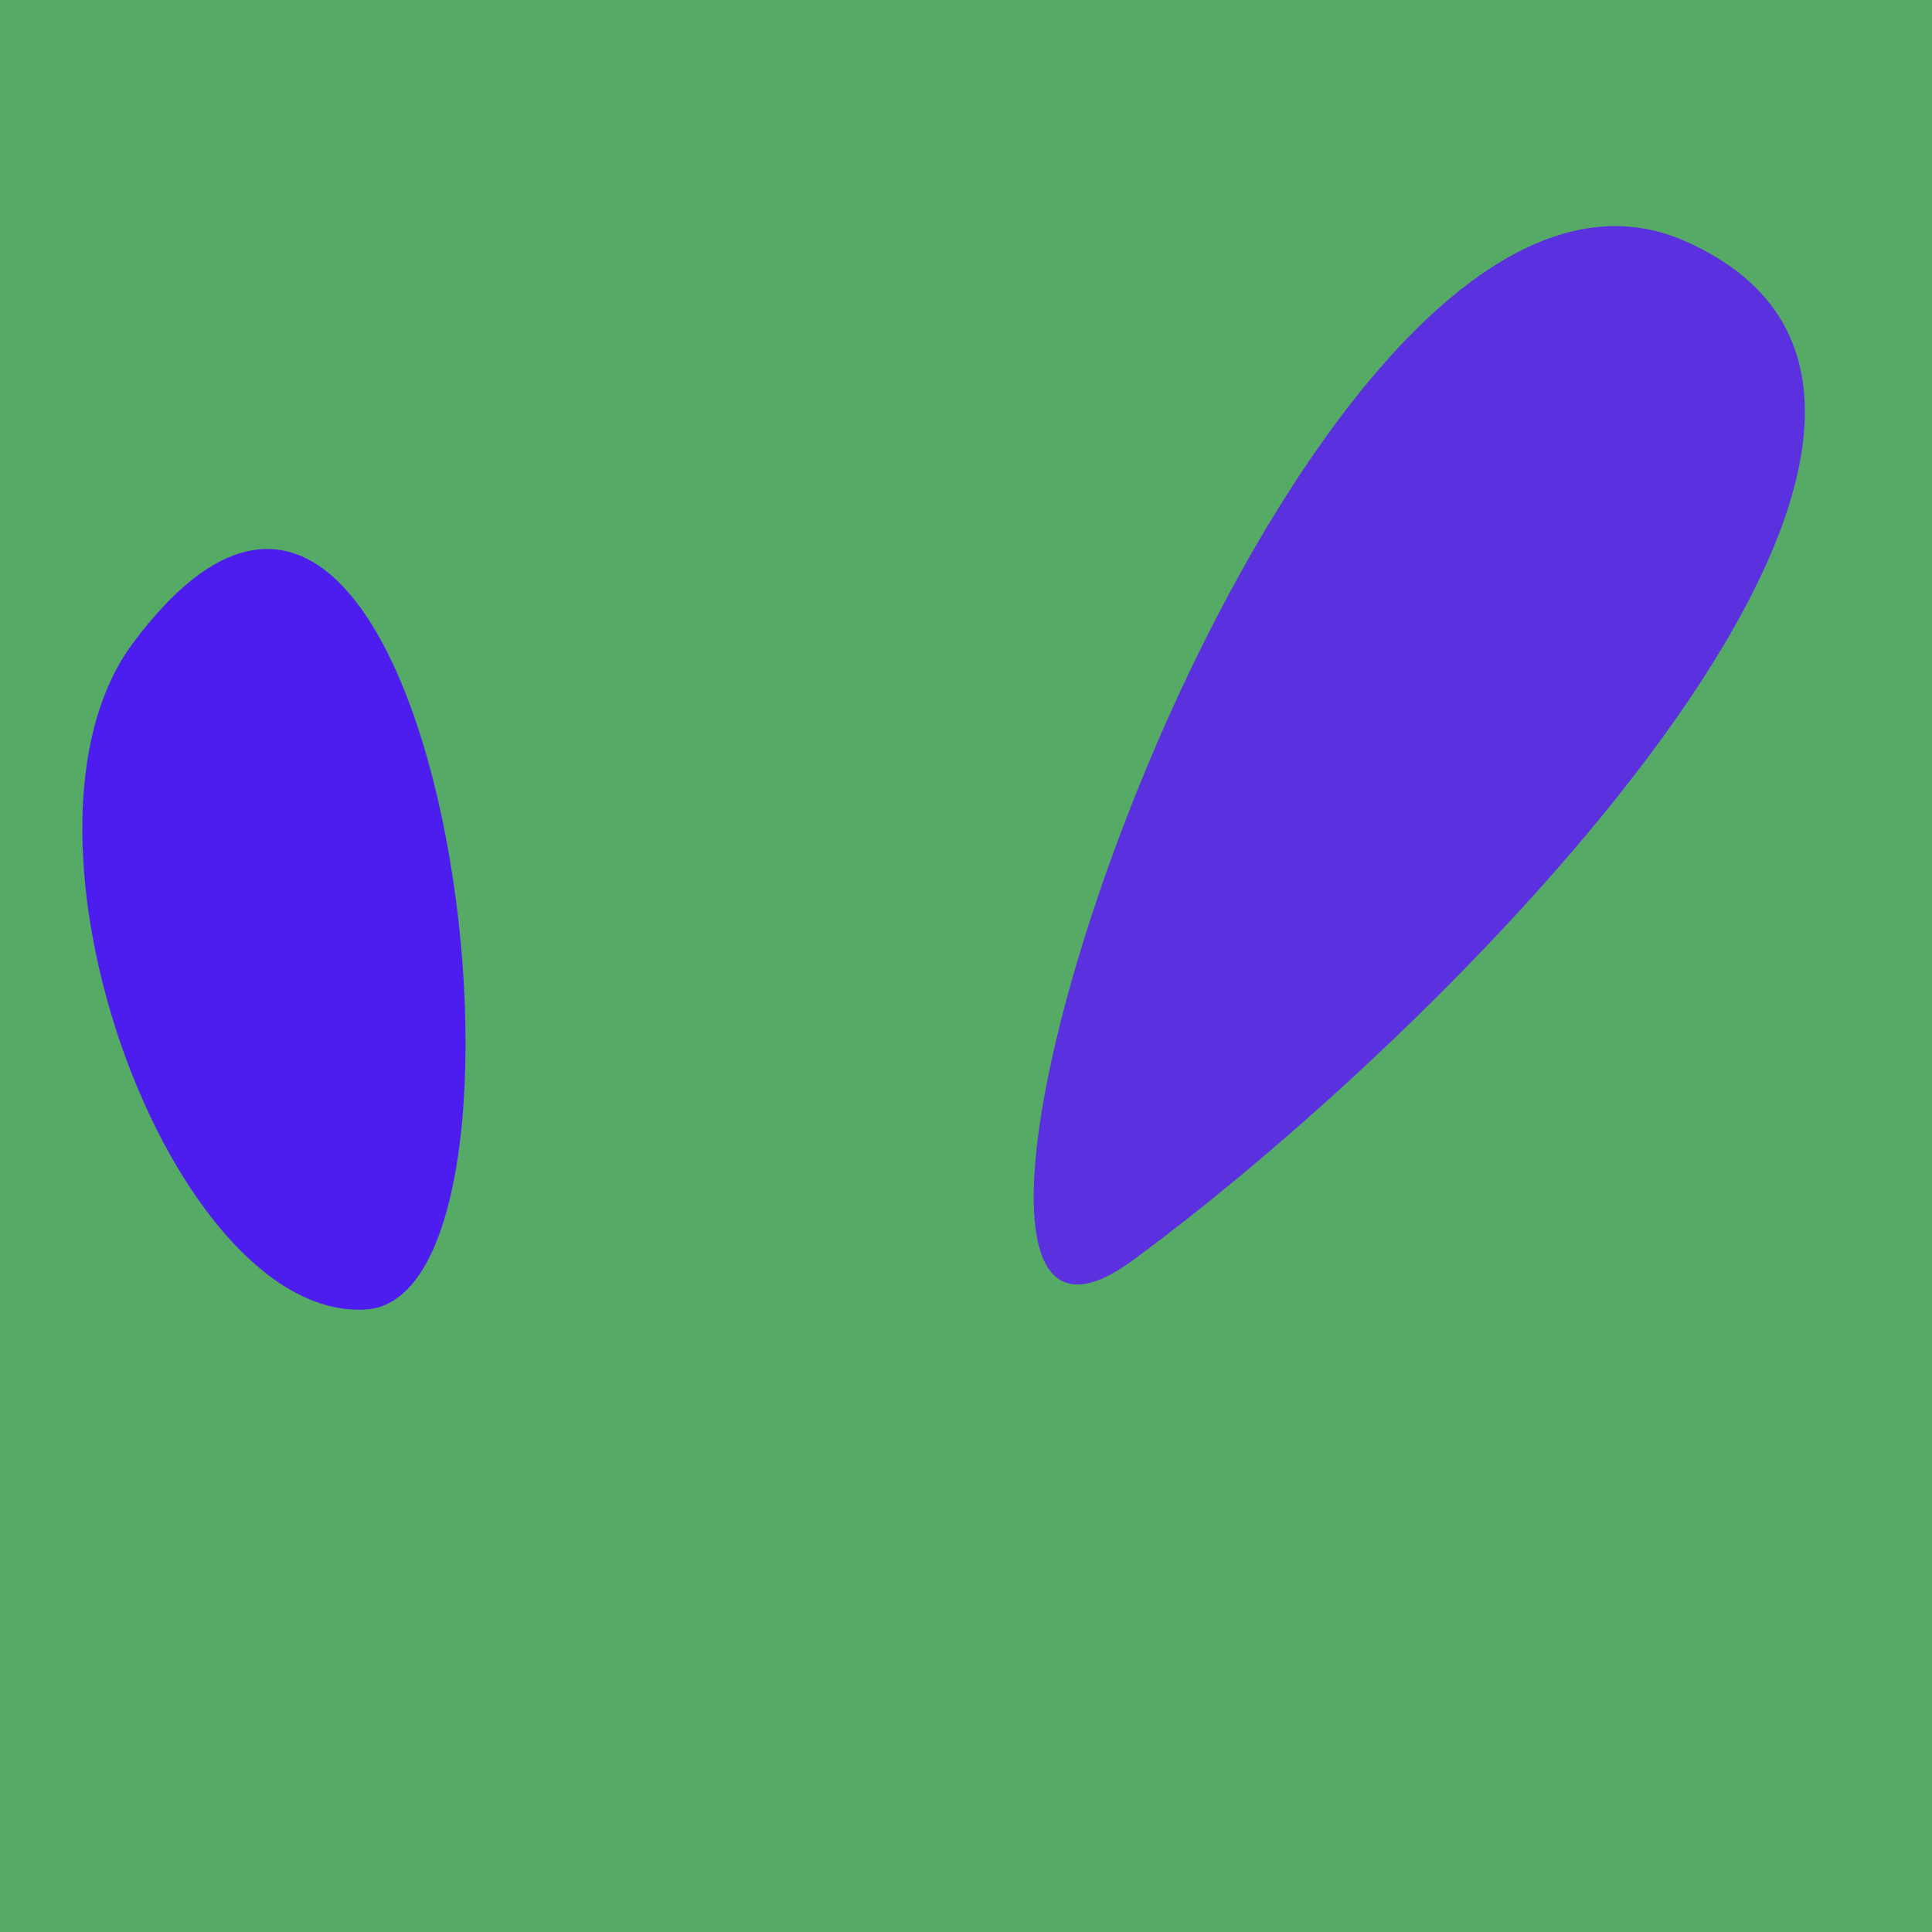 <?xml version="1.0" standalone="no"?>
<svg xmlns:xlink="http://www.w3.org/1999/xlink" xmlns="http://www.w3.org/2000/svg" width="128" height="128"><g><rect width="128" height="128" fill="#5a6"></rect><path d="M 111.623 15.969 C 85.39 4.415 54.835 98.369 75.047 83.5 C 97.327 67.108 136.42 26.89 111.623 15.969" fill="rgb(91,48,223)"></path><path d="M 24.22 86.76 C 37.97 85.948 29.099 15.416 8.813 42.602 C -0.582 55.192 11.398 87.517 24.22 86.76" fill="rgb(77,29,240)"></path></g></svg>